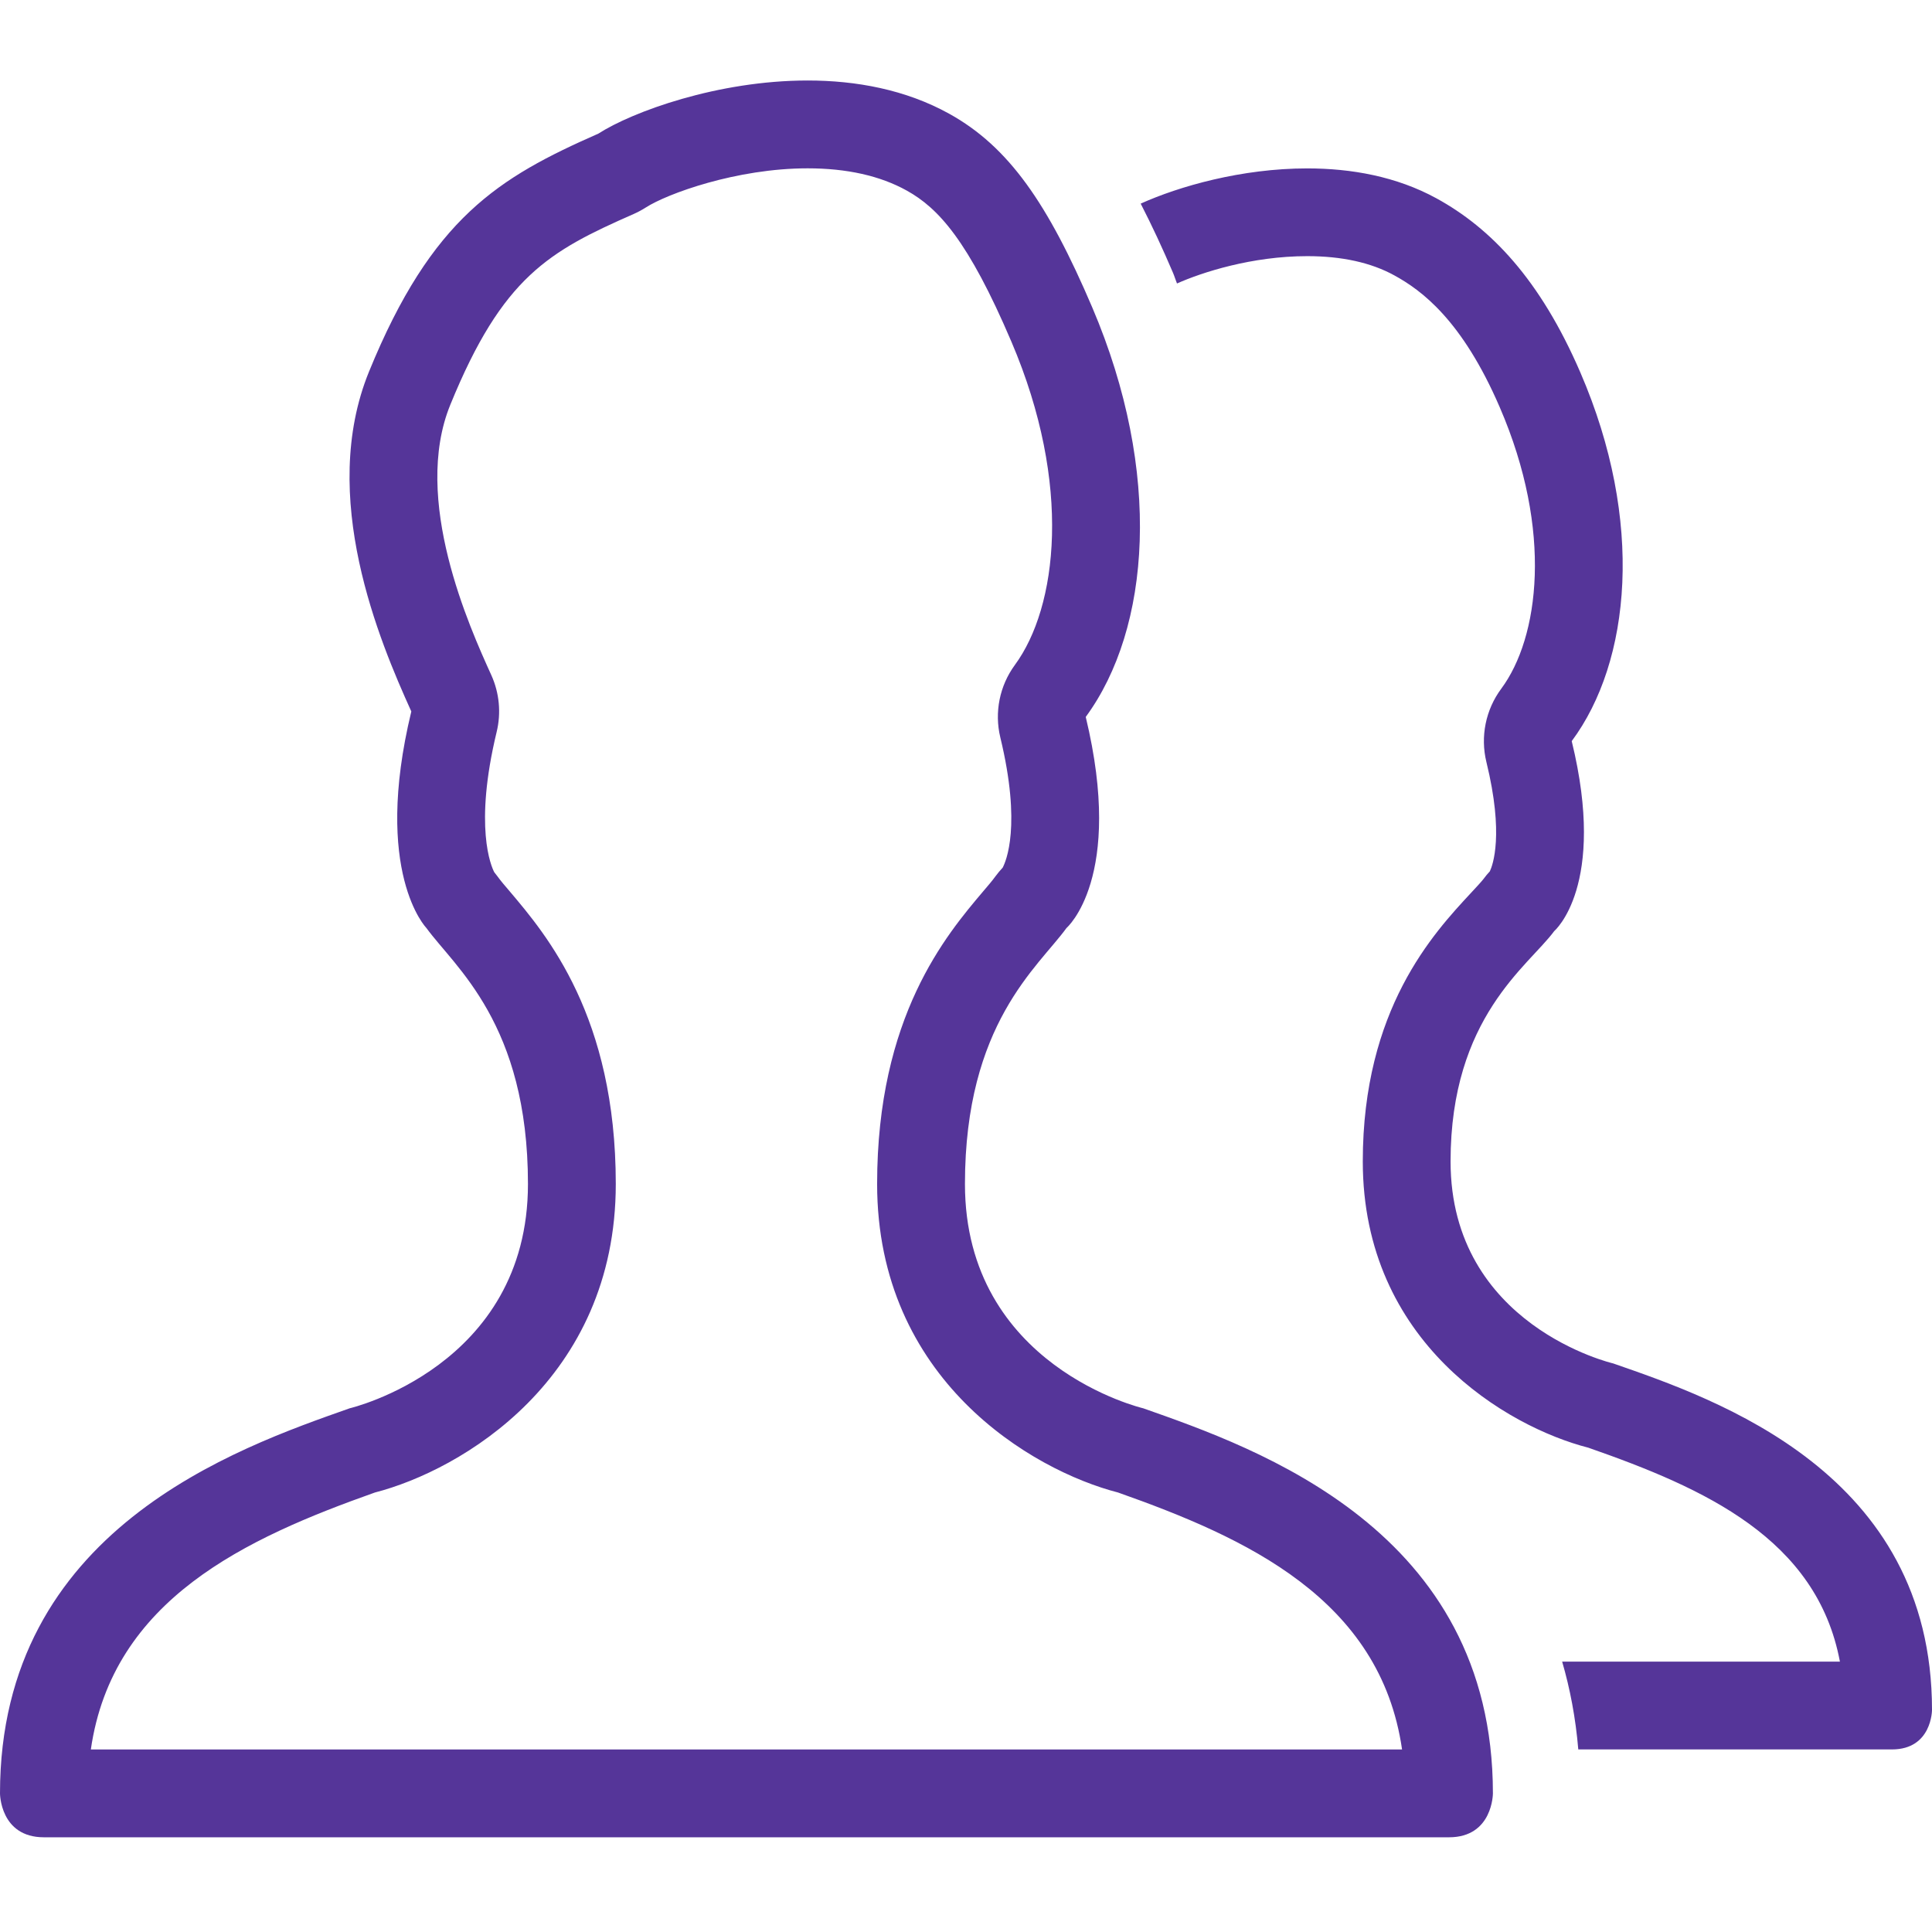 <svg height="48" viewBox="0 0 48 48" width="48" xmlns="http://www.w3.org/2000/svg"><path d="m2.257 43.465c.538-3.729 3.857-5.249 7.057-6.384 2.145-.553 5.985-2.808 5.985-7.666 0-4.16-1.715-6.183-2.637-7.272-.115-.135-.22-.255-.302-.37-.025-.034-.052-.068-.08-.103-.077-.147-.509-1.128.059-3.484.115-.472.068-.97-.132-1.412-.542-1.195-1.979-4.367-1.019-6.718 1.299-3.185 2.457-3.816 4.557-4.74.104-.046.204-.1.3-.161.528-.34 2.251-.973 4.021-.973.972 0 1.8.185 2.461.552.785.435 1.529 1.241 2.602 3.757 1.52 3.56 1.138 6.597.086 8.029-.38.517-.513 1.178-.362 1.802.53 2.194.14 3.08.058 3.235-.064.068-.124.141-.18.216-.082.115-.188.235-.302.37-.922 1.089-2.637 3.112-2.637 7.272 0 4.859 3.841 7.113 5.986 7.666 3.168 1.12 6.515 2.635 7.056 6.384zm26.147-8.476s-4.43-1.035-4.43-5.573c0-3.986 1.82-5.39 2.523-6.36 0 0 1.443-1.24.478-5.244 1.61-2.193 1.912-6.07.161-10.176-1.1-2.577-2.071-3.988-3.551-4.809-1.088-.603-2.32-.827-3.519-.827-2.235 0-4.355.777-5.2 1.32-2.474 1.089-4.138 2.091-5.698 5.913-1.265 3.101.259 6.693 1.051 8.443-.967 4.004.375 5.38.375 5.38.703.97 2.523 2.374 2.523 6.36 0 4.538-4.43 5.573-4.43 5.573-2.815.993-8.687 3.022-8.687 9.567 0 0 0 1.091 1.091 1.091h34.909c1.091 0 1.091-1.091 1.091-1.091 0-6.545-5.872-8.575-8.687-9.567zm11.675-1.115s-4.04-.935-4.04-5.018c0-3.588 1.934-4.851 2.575-5.723 0 0 1.316-1.117.435-4.72 1.468-1.975 1.812-5.463.215-9.158-1.001-2.319-2.229-3.59-3.577-4.328-.992-.543-2.116-.743-3.209-.743-1.632 0-3.183.445-4.138.875.278.54.544 1.112.804 1.721.037.087.062.176.098.263.617-.275 1.857-.679 3.236-.679.859 0 1.586.16 2.162.477.677.37 1.688 1.114 2.621 3.278 1.33 3.076.976 5.727.037 6.992-.387.521-.523 1.189-.369 1.821.442 1.805.157 2.564.086 2.715-.058.062-.111.127-.161.195-.044.058-.195.221-.305.339-.94 1.011-2.691 2.892-2.691 6.674 0 4.505 3.59 6.596 5.602 7.112 2.876 1.004 5.677 2.255 6.252 5.315h-6.901c.196.673.335 1.397.401 2.182h7.793c.995 0 .995-.982.995-.982 0-5.891-5.354-7.717-7.921-8.608z" fill="#553599" fill-rule="evenodd"/></svg>